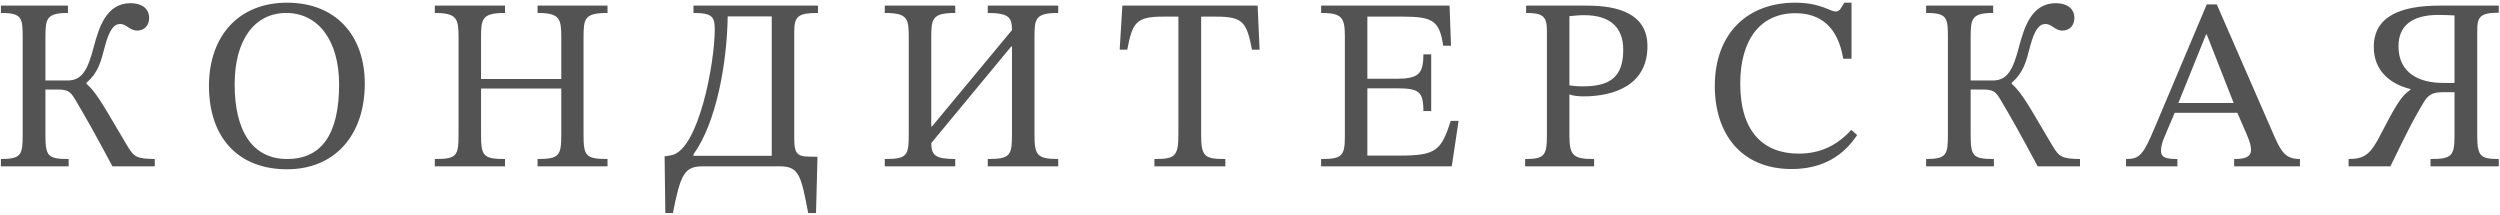 <?xml version="1.0" encoding="UTF-8"?> <svg xmlns="http://www.w3.org/2000/svg" width="511" height="44" viewBox="0 0 511 44" fill="none"> <path d="M31.635 32.5C27.935 32.45 27.385 32.1 25.985 29.75C21.585 22.4 19.885 19 17.685 17.15V16.9C20.085 14.85 20.635 12.6 21.435 9.5C22.385 5.9 23.385 4.9 24.585 4.9C25.885 4.9 26.485 6.25 28.035 6.25C29.685 6.25 30.485 5 30.485 3.7C30.485 1.55 28.735 0.65 26.685 0.65C21.735 0.65 20.235 5.6 19.185 9.5C17.985 14.15 16.835 16.45 13.835 16.45H9.285V7.75C9.285 3.85 9.435 2.65 13.885 2.65V1.15H0.185V2.65C4.535 2.65 4.635 3.65 4.635 7.75V27.45C4.635 31.55 4.435 32.5 0.185 32.5V34H14.035V32.5C9.685 32.5 9.285 31.9 9.285 27.45V18.3H11.685C13.785 18.3 14.335 18.65 15.285 20.2C17.685 24.25 19.435 27.35 22.985 34H31.635V32.5ZM74.563 17.1C74.563 7.2 68.613 0.55 58.663 0.55C48.763 0.55 42.713 7.4 42.713 17.55C42.713 28.15 48.713 34.6 58.663 34.6C68.513 34.6 74.563 27.55 74.563 17.1ZM69.313 17.25C69.313 27.3 65.813 32.5 58.713 32.5C51.513 32.5 47.963 26.65 47.963 17.25C47.963 8.1 52.063 2.65 58.513 2.65C65.013 2.65 69.313 8.25 69.313 17.25ZM98.327 7.75C98.327 3.85 98.477 2.65 103.227 2.65V1.15H88.877V2.65C93.477 2.65 93.727 3.85 93.727 7.75V27.45C93.727 31.9 93.377 32.5 88.877 32.5V34H103.227V32.5C98.727 32.5 98.327 31.85 98.327 27.45V18.1H114.727V27.45C114.727 31.8 114.327 32.5 109.877 32.5V34H124.177V32.5C119.627 32.5 119.277 31.8 119.277 27.45V7.75C119.277 3.8 119.427 2.65 124.177 2.65V1.15H109.877V2.65C114.477 2.65 114.727 3.85 114.727 7.75V16.15H98.327V7.75ZM141.744 1.15V2.65C145.594 2.65 146.094 3.45 146.094 6C146.094 13 142.794 30.45 137.344 31.7C136.944 31.8 136.594 31.85 135.844 31.95L135.994 43.55H137.544C139.094 35.65 139.894 34 143.594 34H159.444C163.344 34 163.744 35.95 165.194 43.55H166.794L167.094 32.05L165.044 32C163.044 31.95 162.344 31.3 162.344 28.5V6.35C162.344 3.25 163.294 2.65 167.194 2.65V1.15H141.744ZM157.744 31.85H141.744V31.55C146.444 25.05 148.594 12.9 148.744 3.35H157.744V31.85ZM206.849 27.45C206.849 31.85 206.449 32.5 201.899 32.5V34H216.299V32.5C211.899 32.5 211.449 31.65 211.449 27.45V7.75C211.449 3.85 211.549 2.65 216.299 2.65V1.15H201.899V2.65C206.549 2.65 206.799 3.8 206.849 6.15L190.499 25.85H190.349V7.75C190.349 3.85 190.499 2.65 195.249 2.65V1.15H180.849V2.65C185.599 2.65 185.749 3.85 185.749 7.75V27.45C185.749 31.85 185.399 32.5 180.849 32.5V34H195.249V32.5C191.099 32.5 190.399 31.7 190.349 29.25L206.699 9.5H206.849V27.45ZM257.462 10.15L257.062 1.15H229.412L228.862 10.15H230.412C231.462 4.7 232.162 3.4 237.662 3.4H240.862V27.45C240.862 32 240.162 32.5 235.962 32.5V34H250.462V32.5C246.162 32.5 245.512 32 245.512 27.45V3.4H248.662C254.212 3.4 254.812 4.7 255.912 10.15H257.462ZM298.139 24.7H296.539C294.589 30.65 293.689 31.85 285.939 31.8H279.489V18.05H285.339C289.939 18.05 290.939 18.6 290.939 22.7H292.539V11.1H290.939C290.939 15.15 289.939 16.1 285.339 16.1H279.489V3.4H286.839C292.989 3.4 294.239 4.35 294.989 9.35H296.589L296.289 1.15H270.039V2.65C274.089 2.65 274.889 3.45 274.889 7.25V28.1C274.889 32 274.089 32.5 270.039 32.5V34H296.739L298.139 24.7ZM311.938 1.15V2.65C315.138 2.65 316.188 3.2 316.188 6.15V27.65C316.188 31.85 315.638 32.5 311.738 32.5V34H325.838V32.5C321.788 32.5 320.788 31.95 320.788 27.85V19.3C321.338 19.55 322.638 19.7 323.638 19.7C330.188 19.7 336.738 17.25 336.738 9.45C336.738 2.8 330.788 1.15 324.388 1.15H311.938ZM320.788 3.3C321.838 3.2 322.788 3.1 323.788 3.1C329.188 3.1 331.788 5.65 331.788 10.15C331.788 15.95 328.888 17.65 323.488 17.65C322.488 17.65 321.338 17.55 320.788 17.45V3.3ZM378.405 26.55C375.605 29.6 372.255 31.4 367.655 31.4C360.605 31.4 355.705 27.1 355.705 17.1C355.705 8.2 359.755 2.7 366.955 2.7C372.105 2.7 375.655 5.45 376.755 12H378.455V0.55H376.955C376.355 1.55 376.055 2.35 375.255 2.35C374.005 2.35 372.155 0.55 366.905 0.55C357.305 0.55 350.505 6.7 350.505 17.6C350.505 27.35 355.905 34.55 366.205 34.55C372.755 34.55 376.905 31.65 379.605 27.6L378.405 26.55ZM425.151 32.5C421.451 32.45 420.901 32.1 419.501 29.75C415.101 22.4 413.401 19 411.201 17.15V16.9C413.601 14.85 414.151 12.6 414.951 9.5C415.901 5.9 416.901 4.9 418.101 4.9C419.401 4.9 420.001 6.25 421.551 6.25C423.201 6.25 424.001 5 424.001 3.7C424.001 1.55 422.251 0.65 420.201 0.65C415.251 0.65 413.751 5.6 412.701 9.5C411.501 14.15 410.351 16.45 407.351 16.45H402.801V7.75C402.801 3.85 402.951 2.65 407.401 2.65V1.15H393.701V2.65C398.051 2.65 398.151 3.65 398.151 7.75V27.45C398.151 31.55 397.951 32.5 393.701 32.5V34H407.551V32.5C403.201 32.5 402.801 31.9 402.801 27.45V18.3H405.201C407.301 18.3 407.851 18.65 408.801 20.2C411.201 24.25 412.951 27.35 416.501 34H425.151V32.5ZM470.111 34V32.5C467.411 32.5 466.411 31.35 464.961 28.05L453.111 0.9H451.061L440.461 26C438.061 31.7 437.361 32.5 434.561 32.5V34H445.061V32.5C442.711 32.5 441.711 32.2 441.711 30.8C441.711 29.9 441.961 29.15 442.261 28.35L444.511 23.05H457.311L459.261 27.55C459.911 29.05 460.111 29.95 460.111 30.65C460.111 32.4 458.161 32.5 456.661 32.5V34H470.111ZM456.561 21.05H445.261L450.911 7.05H451.061L456.561 21.05ZM510.75 1.15H498.6C490.95 1.15 485.2 3.2 485.2 9.6C485.2 14.8 489 17.3 492.7 18.2V18.35C490.85 19.55 489.75 21.45 486.75 27.2C484.6 31.5 483.4 32.5 480.05 32.5V34H488.6C492.7 25.55 493.4 24.3 495.35 21C496.25 19.5 497.1 18.85 499.15 18.85H501.7V27.8C501.7 31.9 501.1 32.5 496.8 32.5V34H510.75V32.5C507.05 32.5 506.35 31.95 506.35 27.8V6.3C506.35 3.55 506.8 2.6 510.75 2.6V1.15ZM501.7 16.95H499.4C494.4 16.95 490.25 14.9 490.25 9.45C490.25 5.4 492.85 3.05 498.4 3.05C499.35 3.05 500.65 3.1 501.7 3.15V16.95Z" fill="#535353"></path> </svg> 